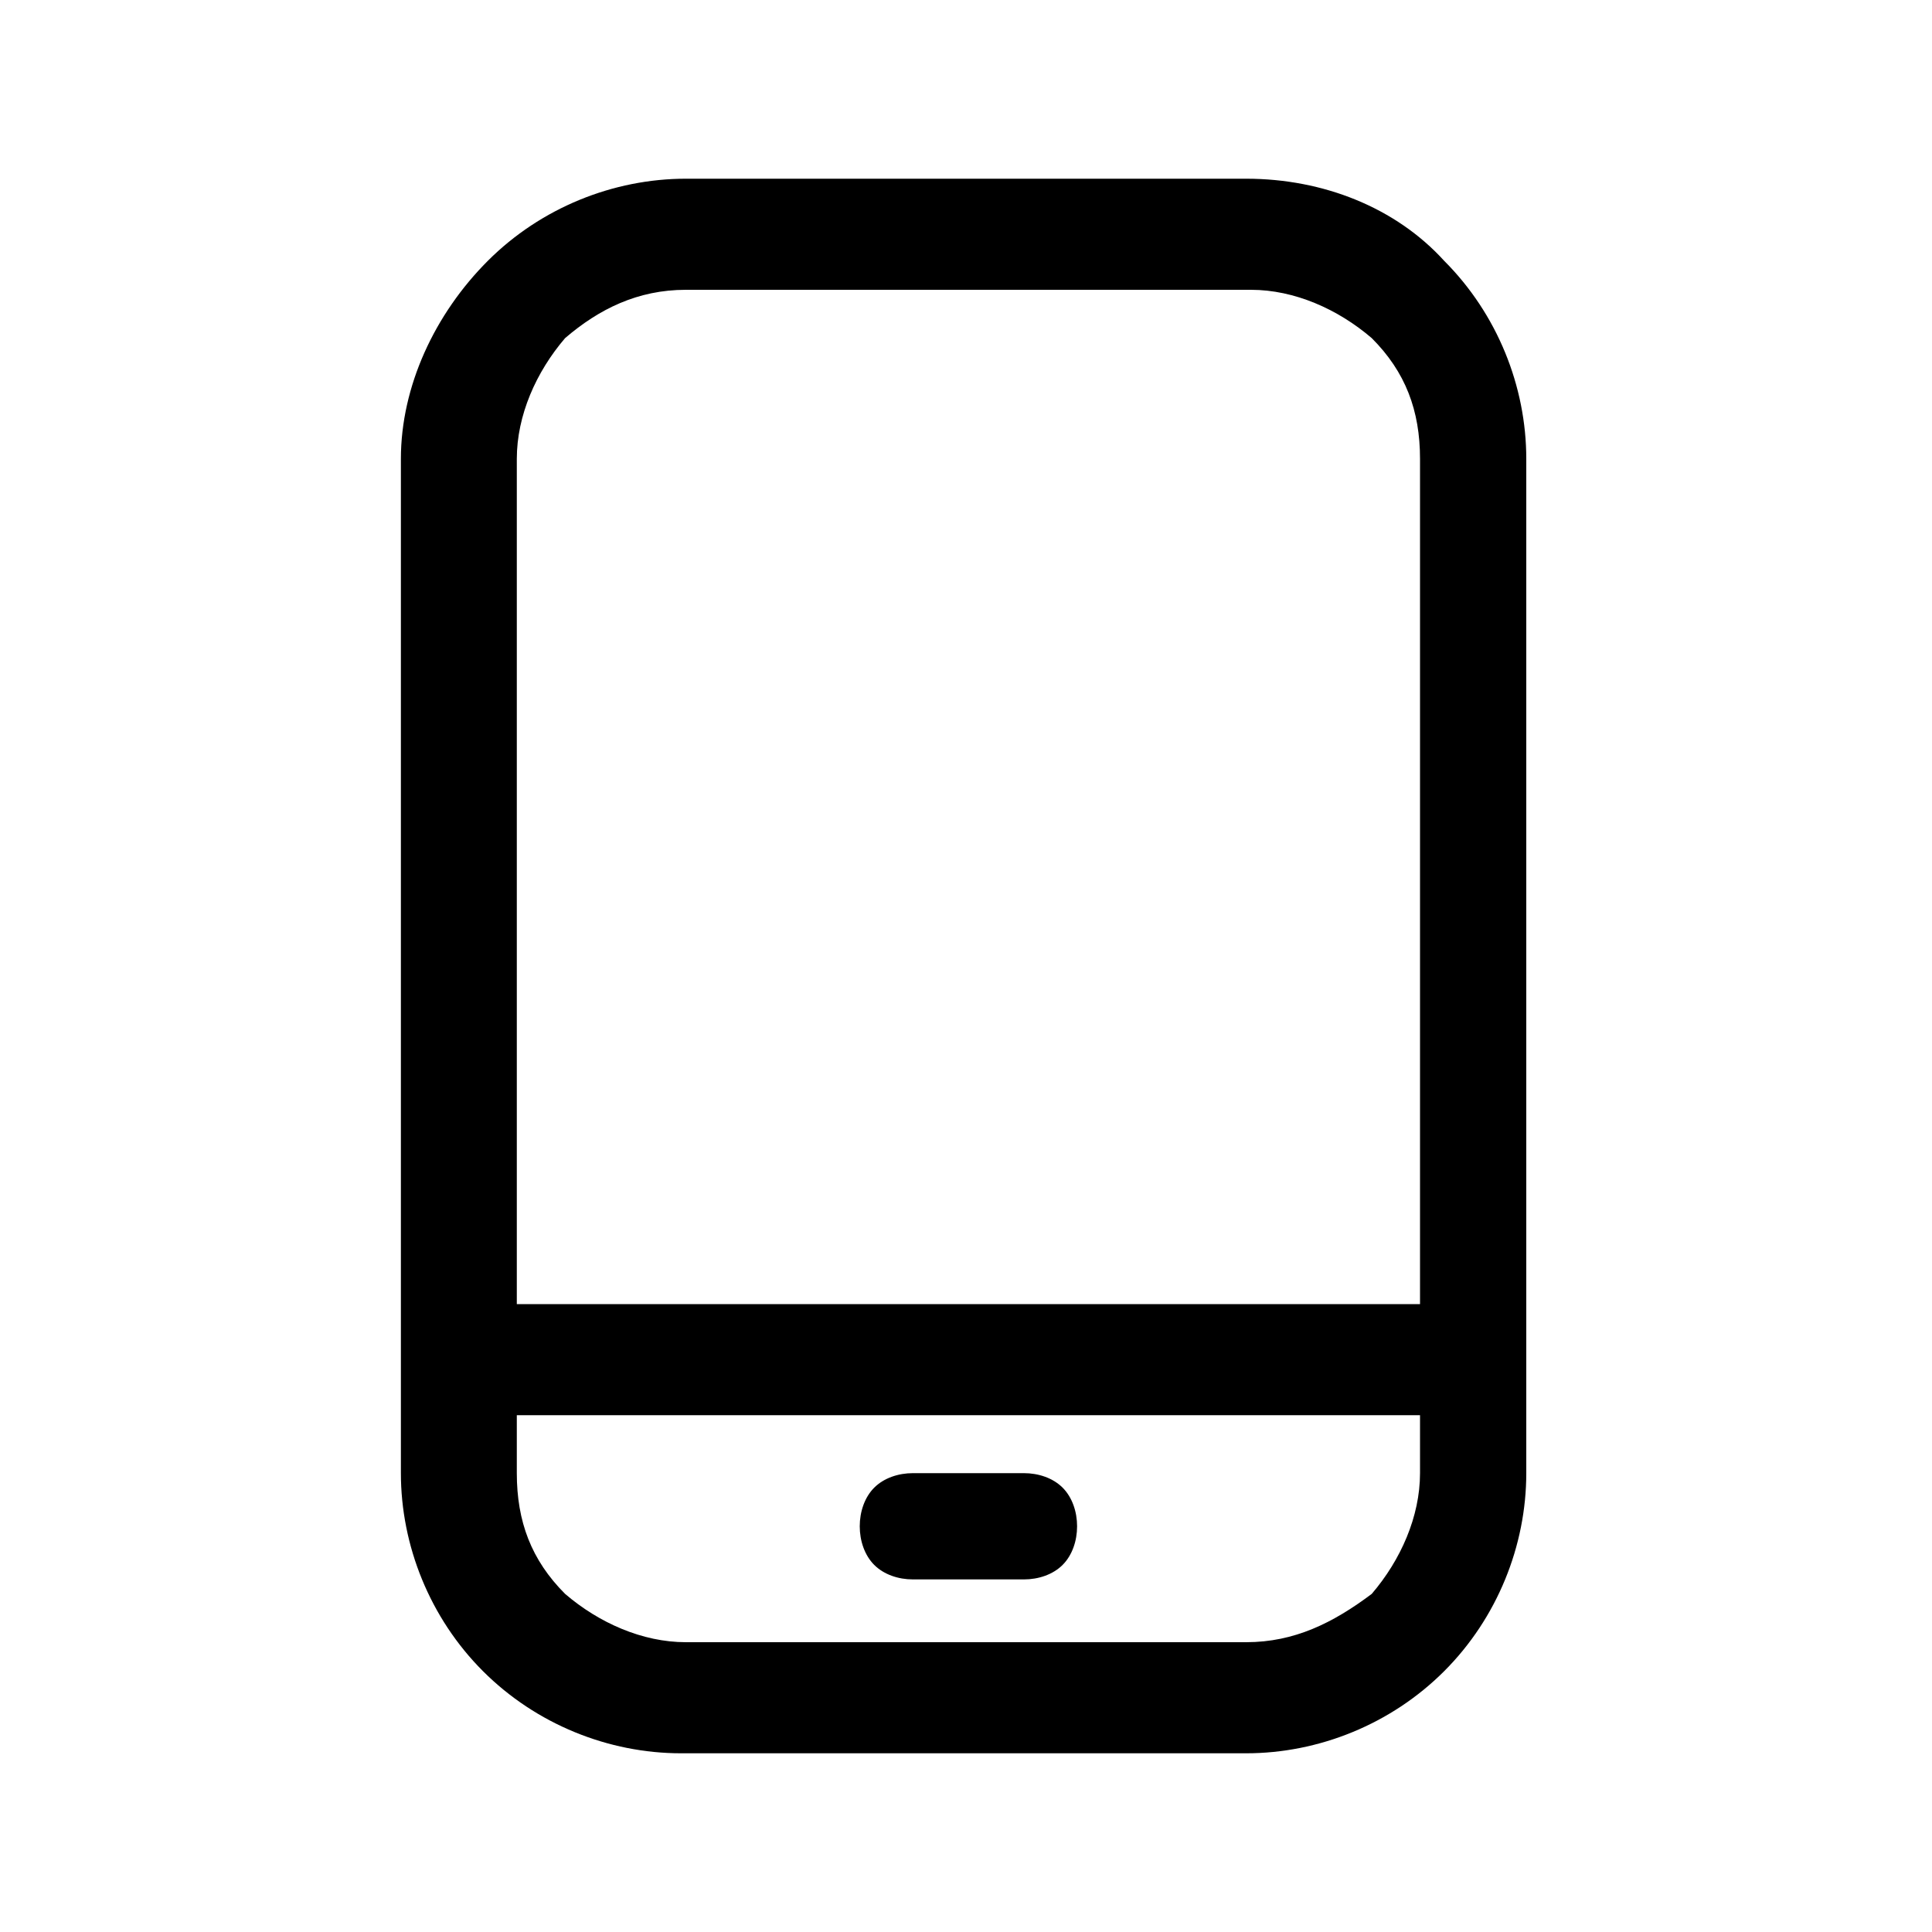 <?xml version="1.0" encoding="utf-8"?>
<!-- Generator: Adobe Illustrator 28.3.0, SVG Export Plug-In . SVG Version: 6.00 Build 0)  -->
<svg version="1.1" id="Layer_1" xmlns="http://www.w3.org/2000/svg" xmlns:xlink="http://www.w3.org/1999/xlink" x="0px" y="0px"
	 viewBox="0 0 40 40" style="enable-background:new 0 0 40 40;" xml:space="preserve">
<g>
	<path d="M21.2,30.5h-2.3c-0.3,0-0.6,0.1-0.8,0.3c-0.2,0.2-0.3,0.5-0.3,0.8c0,0.3,0.1,0.6,0.3,0.8c0.2,0.2,0.5,0.3,0.8,0.3h2.3
		c0.3,0,0.6-0.1,0.8-0.3c0.2-0.2,0.3-0.5,0.3-0.8c0-0.3-0.1-0.6-0.3-0.8C21.8,30.6,21.5,30.5,21.2,30.5z"/>
	<path d="M25.8,3.7H14.2c-1.5,0-3,0.6-4.1,1.7C9,6.5,8.3,8,8.3,9.5v21c0,1.5,0.6,3,1.7,4.1c1.1,1.1,2.6,1.7,4.1,1.7h11.7
		c1.5,0,3-0.6,4.1-1.7c1.1-1.1,1.7-2.6,1.7-4.1v-21c0-1.5-0.6-3-1.7-4.1C28.9,4.3,27.4,3.7,25.8,3.7z M14.2,6h11.7
		c0.9,0,1.8,0.4,2.5,1c0.7,0.7,1,1.5,1,2.5V27H10.7V9.5c0-0.9,0.4-1.8,1-2.5C12.4,6.4,13.2,6,14.2,6z M25.8,34H14.2
		c-0.9,0-1.8-0.4-2.5-1c-0.7-0.7-1-1.5-1-2.5v-1.2h18.7v1.2c0,0.9-0.4,1.8-1,2.5C27.6,33.6,26.8,34,25.8,34z"/>
</g>
</svg>
